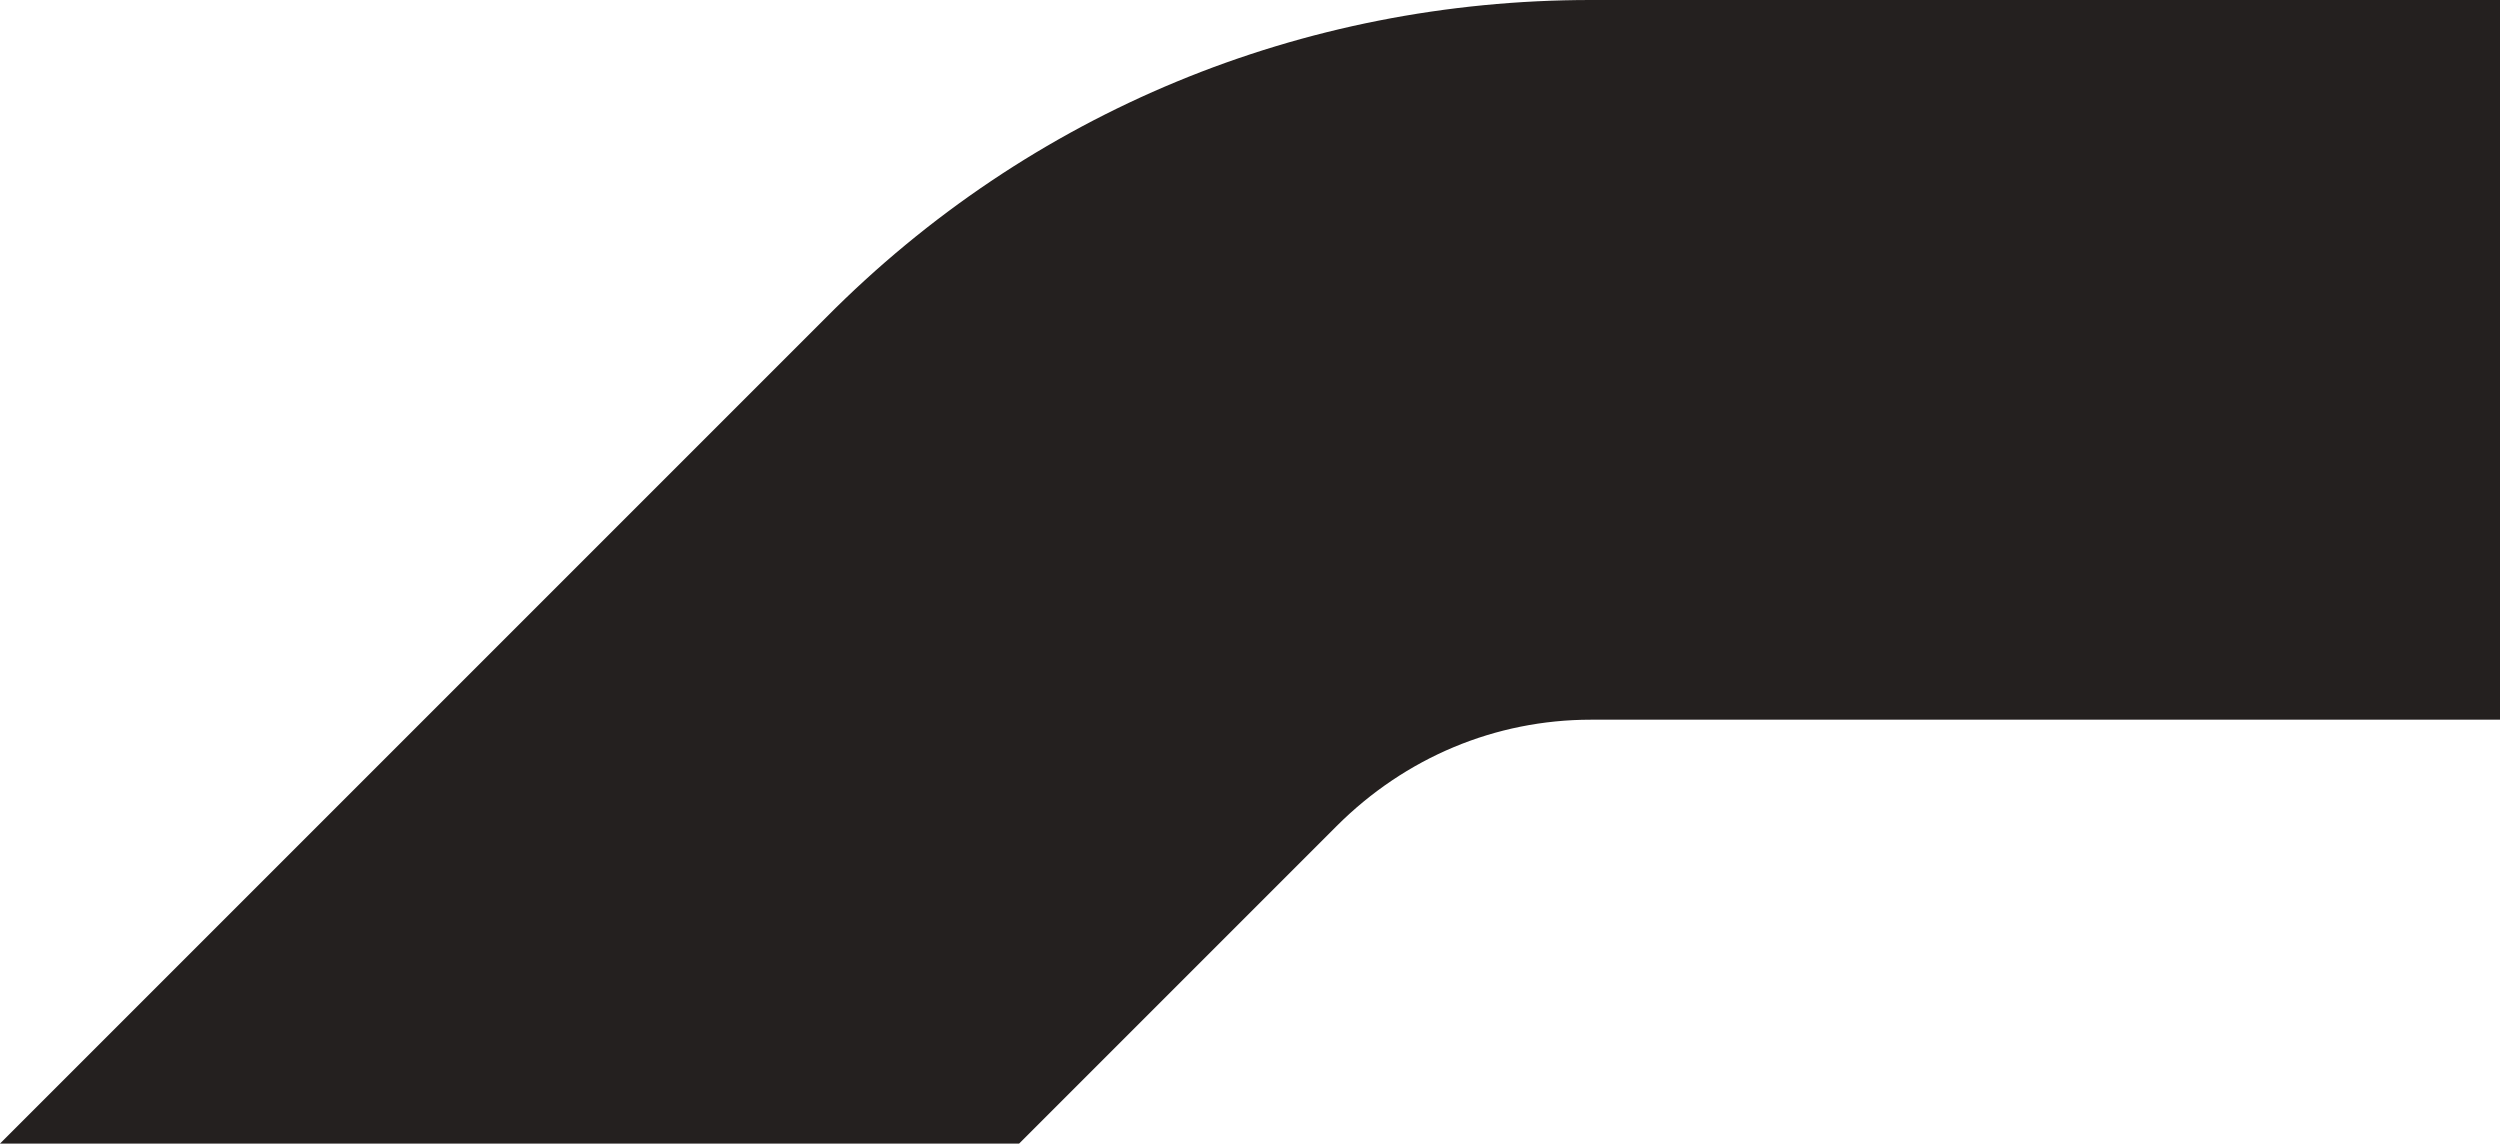 <svg xmlns="http://www.w3.org/2000/svg" id="Laag_1" data-name="Laag 1" viewBox="0 0 138.6 63.4"><defs><style>      .cls-1 {        fill: #24201f;        stroke-width: 0px;      }    </style></defs><path class="cls-1" d="M88.2,0c-16,0-31.1,6.2-42.4,17.6L0,63.4h56.5l17.6-17.6c3.8-3.8,8.8-5.9,14.1-5.9h50.4V0h-50.4Z"></path></svg>